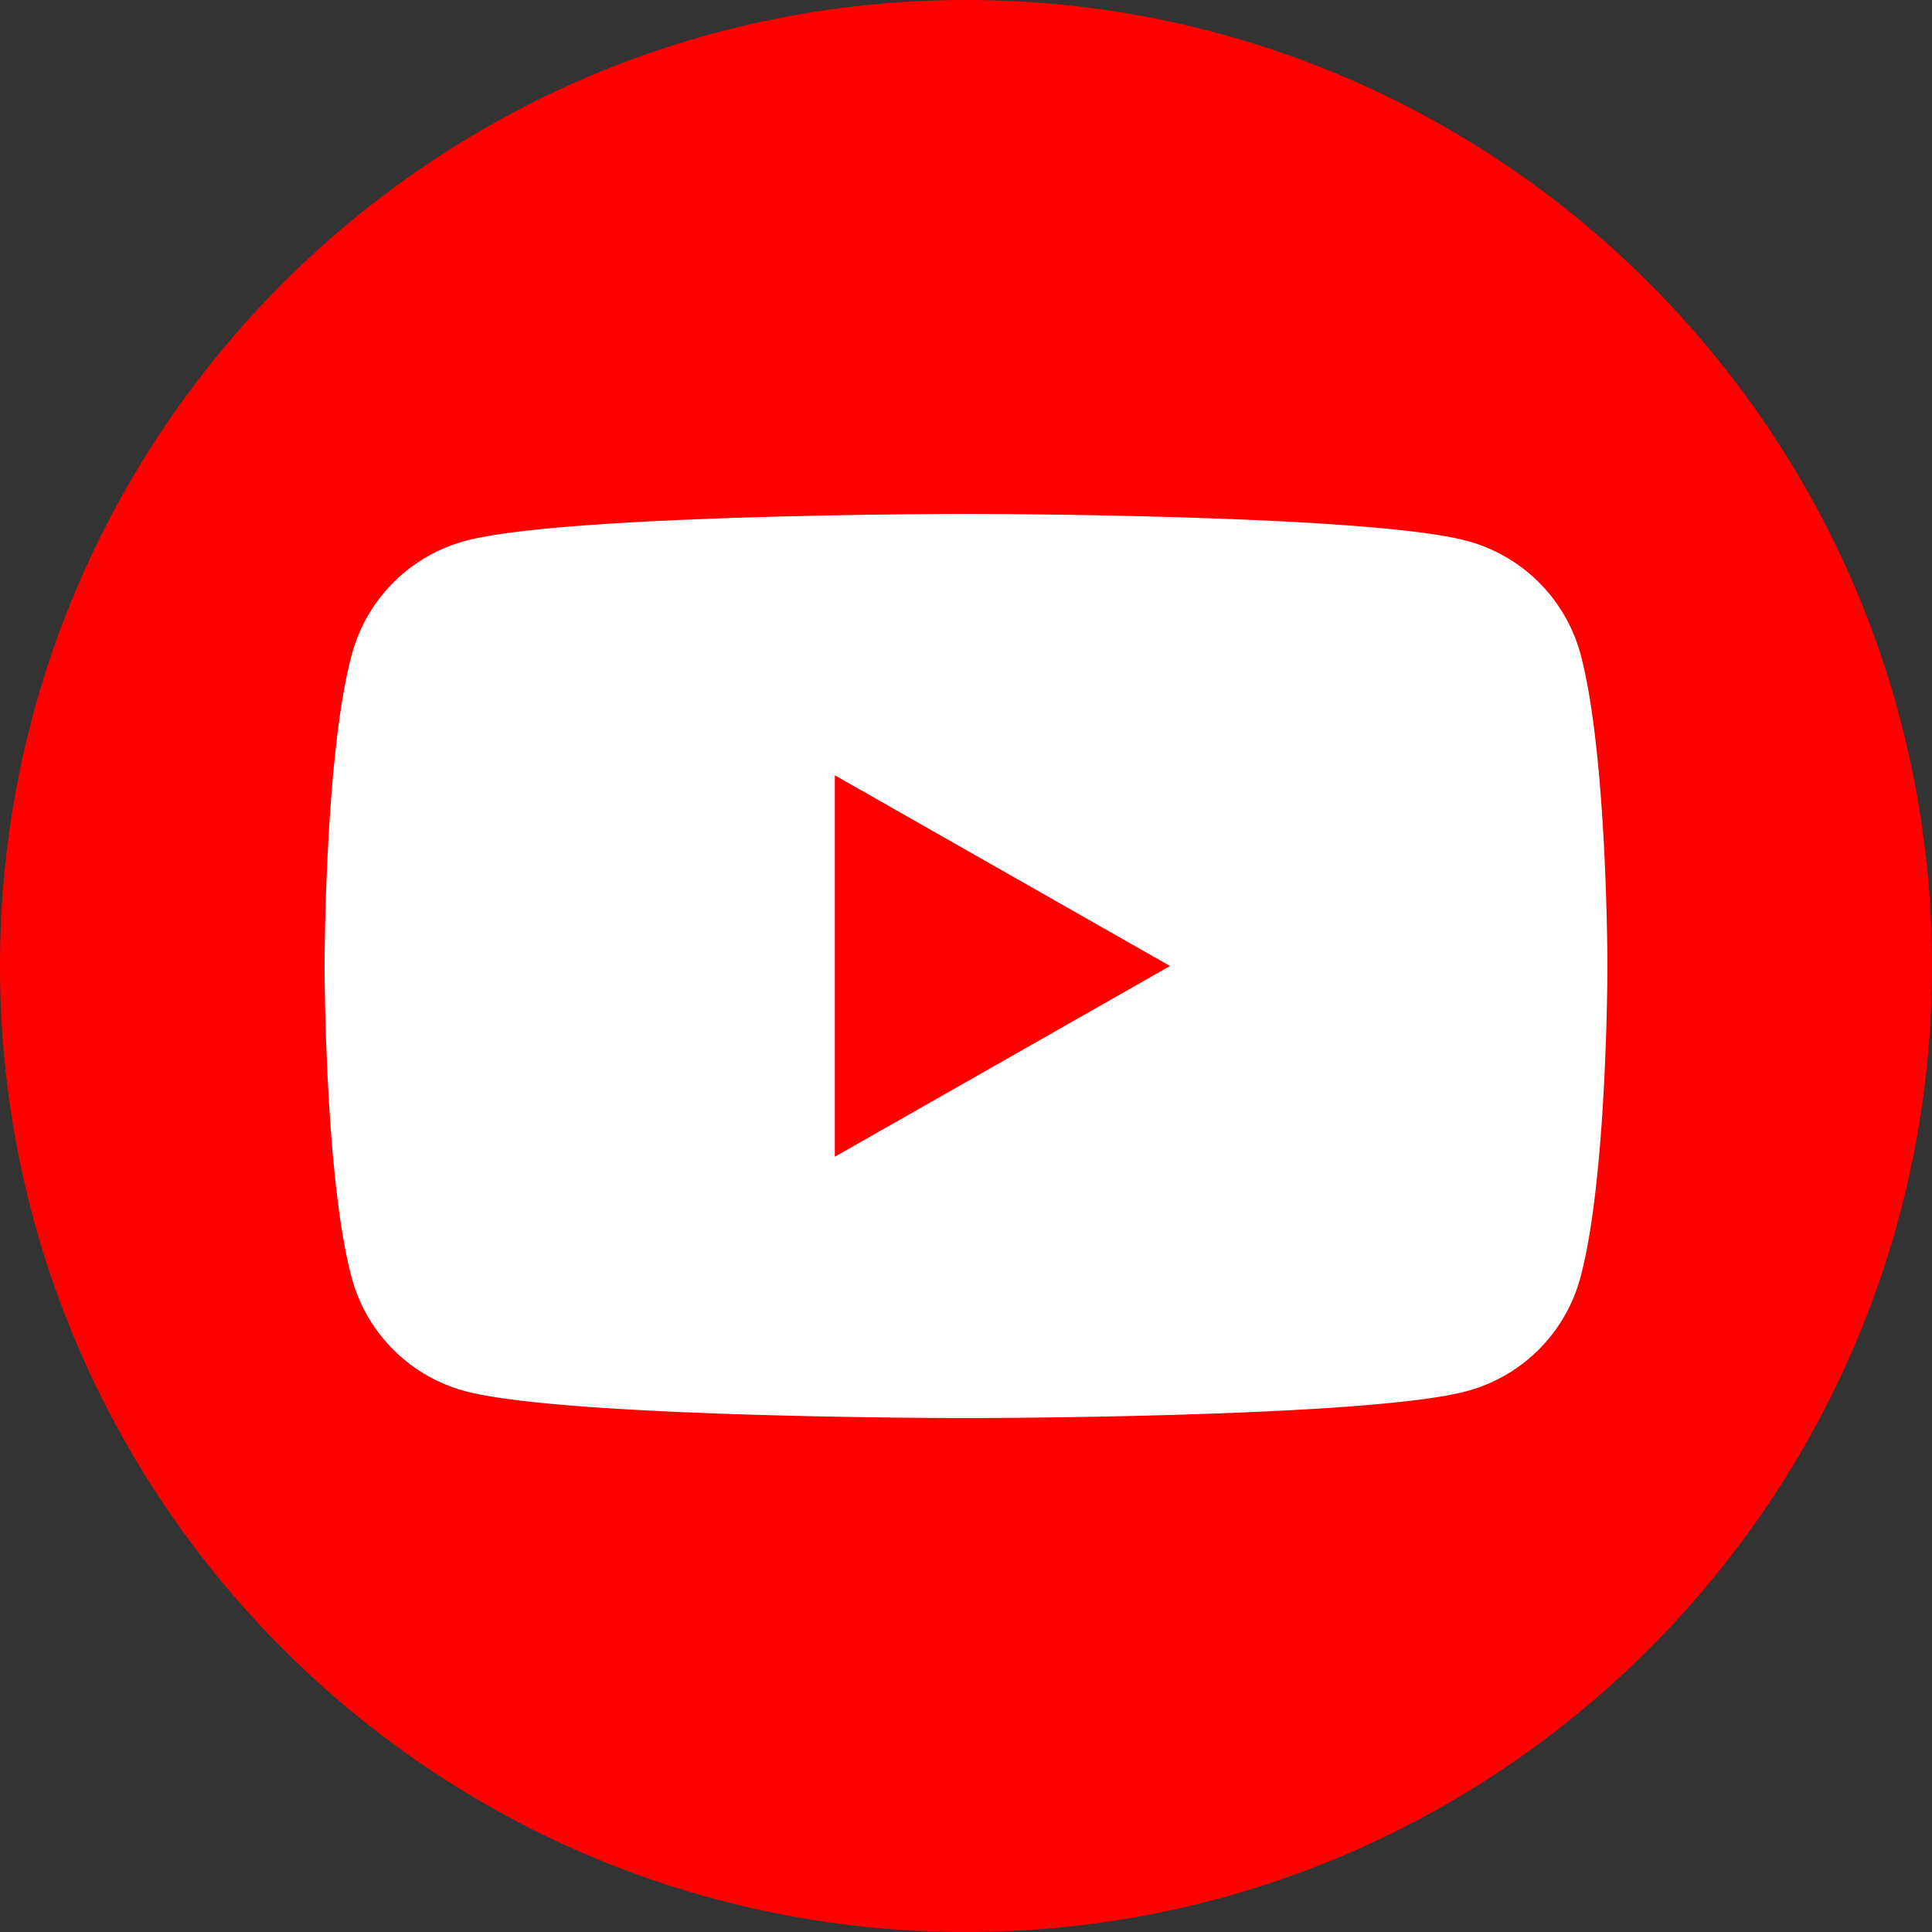 <svg xmlns="http://www.w3.org/2000/svg" width="28" height="28" viewBox="0 0 28 28">
    <rect x="0" y="0" width="28" height="28" fill="#333333" stroke="none"/>
    <g fill="none" fill-rule="nonzero">
        <path fill="#F00" d="M14 28C6.27 28 0 21.73 0 14S6.27 0 14 0s14 6.27 14 14-6.27 14-14 14z"/>
        <path fill="#FFF" d="M22.91 9.495a2.332 2.332 0 0 0-1.644-1.655c-1.45-.392-7.263-.392-7.263-.392s-5.816 0-7.263.392c-.801.216-1.431.848-1.644 1.655C4.704 10.954 4.704 14 4.704 14s0 3.046.39 4.505c.212.807.842 1.44 1.643 1.655 1.45.392 7.263.392 7.263.392s5.816 0 7.263-.392c.801-.216 1.431-.848 1.644-1.655.389-1.459.389-4.505.389-4.505s0-3.046-.386-4.505zm-10.811 7.269v-5.528L16.957 14l-4.858 2.764z"/>
    </g>
</svg>
